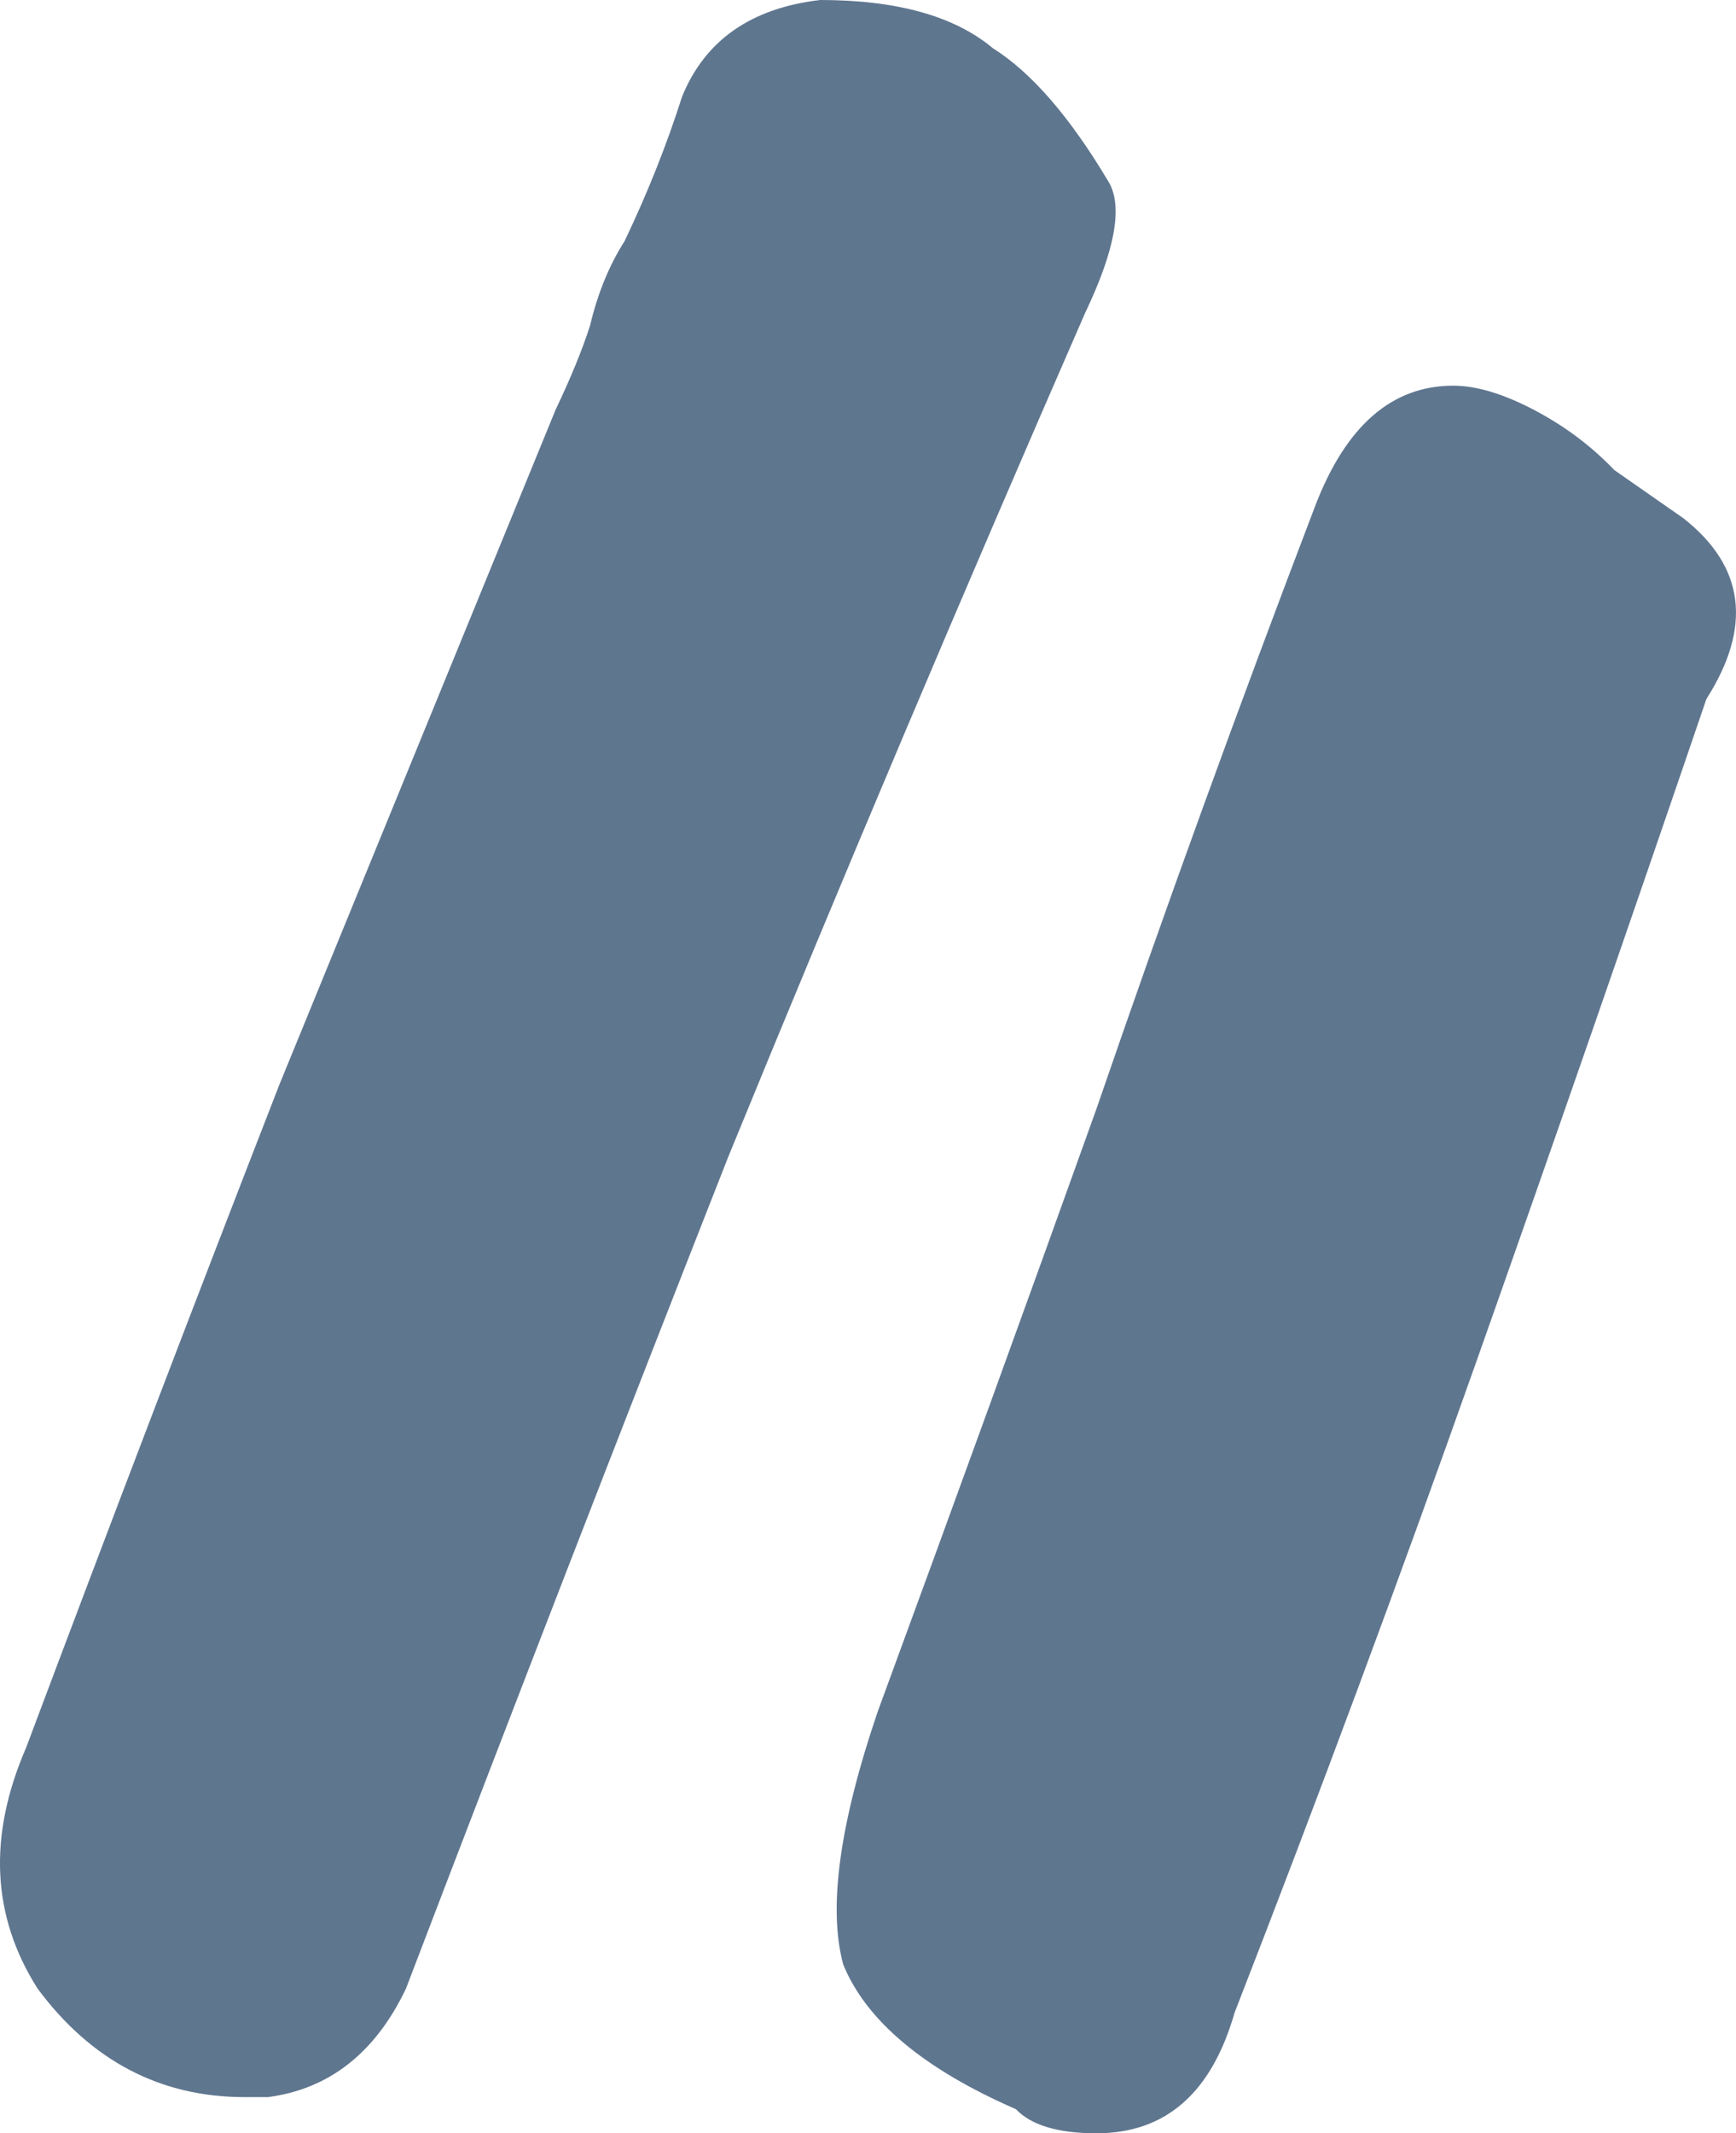 <?xml version="1.0" encoding="UTF-8"?> <svg xmlns="http://www.w3.org/2000/svg" width="35" height="43" viewBox="0 0 35 43" fill="none"> <path d="M12.593 4.859C13.057 3.887 13.444 2.915 13.753 1.943C14.217 0.81 15.145 0.162 16.537 0C18.084 0 19.244 0.324 20.018 0.972C20.791 1.458 21.564 2.348 22.338 3.644C22.647 4.13 22.493 5.021 21.874 6.316C19.399 11.985 17.001 17.654 14.681 23.322C12.515 28.829 10.35 34.416 8.184 40.085C7.566 41.38 6.637 42.109 5.4 42.271H4.936C3.234 42.271 1.842 41.542 0.759 40.085C-0.169 38.627 -0.246 37.008 0.527 35.226C2.229 30.691 3.93 26.237 5.632 21.864C7.488 17.33 9.344 12.795 11.201 8.26C11.51 7.612 11.742 7.045 11.897 6.559C12.051 5.911 12.283 5.345 12.593 4.859ZM20.482 42.514C18.625 41.704 17.465 40.733 17.001 39.599C16.692 38.465 16.924 36.765 17.697 34.497C19.244 30.286 20.714 26.237 22.106 22.35C23.498 18.301 24.968 14.252 26.514 10.203C27.133 8.584 28.061 7.774 29.299 7.774C29.763 7.774 30.304 7.936 30.923 8.26C31.542 8.584 32.083 8.989 32.547 9.475C33.011 9.798 33.475 10.122 33.939 10.446C35.177 11.418 35.331 12.633 34.403 14.09C32.856 18.625 31.31 23.079 29.763 27.452C28.216 31.825 26.592 36.198 24.89 40.571C24.426 42.19 23.498 43 22.106 43C21.332 43 20.791 42.838 20.482 42.514Z" fill="#5F768F"></path> </svg> 